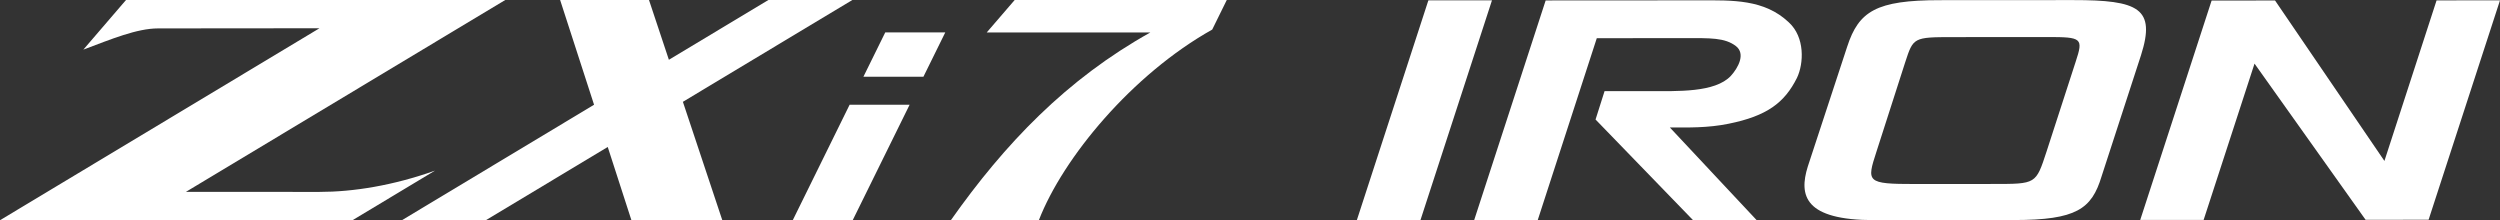<?xml version="1.0" encoding="utf-8"?>
<!-- Generator: Adobe Illustrator 16.0.0, SVG Export Plug-In . SVG Version: 6.00 Build 0)  -->
<!DOCTYPE svg PUBLIC "-//W3C//DTD SVG 1.1//EN" "http://www.w3.org/Graphics/SVG/1.1/DTD/svg11.dtd">
<svg version="1.1" id="レイヤー_1" xmlns="http://www.w3.org/2000/svg" xmlns:xlink="http://www.w3.org/1999/xlink" x="0px"
	 y="0px" width="251.551px" height="22.184px" viewBox="0 0 251.551 22.184" enable-background="new 0 0 251.551 22.184"
	 xml:space="preserve">
<rect x="0" y="0" width="251.551" height="22.184" fill="#333333" stroke="none"/>
<polygon fill="#FFFFFF" points="143.723,0.037 136.515,22.184 142.916,22.181 150.124,0.031 "/>
<path fill="#FFFFFF" d="M179.987,2.246c1.643,1.497,1.515,4.148,0.825,5.589c-1.252,2.507-3.023,3.834-6.869,4.614
	c-2.118,0.434-4.063,0.378-5.92,0.379l8.736,9.328l-6.396,0.005l-9.818-10.135l0.906-2.853l4.452-0.003
	c2.852-0.002,6.655,0.169,8.253-1.532c0.735-0.807,1.511-2.219,0.517-2.997c-1.125-0.863-2.594-0.805-5.101-0.804l-8.902,0.007
	l-5.951,18.328l-6.396,0.004l7.203-22.131l15.515-0.01C174.324,0.031,177.522-0.086,179.987,2.246"/>
<path fill="#FFFFFF" d="M208.594,0.009c6.613-0.005,8.341,0.83,6.832,5.556l-3.967,12.189c-0.993,3.286-2.548,4.381-8.771,4.386
	l-14.089,0.01c-7.045,0.005-7.607-2.474-6.701-5.385l3.968-12.073c1.164-3.574,2.935-4.67,9.288-4.675L208.594,0.009z M191.7,6.272
	l-2.891,8.991c-0.99,3.056-1.034,3.256,3.893,3.253l7.866-0.005c4.32-0.003,4.278,0.026,5.356-3.26l2.934-9.048
	c0.775-2.363,0.646-2.478-2.854-2.476l-9.465,0.007C192.519,3.736,192.519,3.765,191.7,6.272"/>
<polygon fill="#FFFFFF" points="239.921,16.194 245.17,0.038 251.551,0.034 244.366,22.111 238.027,22.116 226.851,6.401 
	221.73,22.127 215.35,22.132 222.535,0.053 228.916,0.049 "/>
<path fill="#FFFFFF" d="M18.708,19.305L50.837,0H12.679L8.386,4.994c2.793-1.047,5.386-2.136,7.523-2.136l16.235-0.015L0,22.158
	h35.466l8.305-4.99c-4.233,1.507-8.233,2.142-11.649,2.142L18.708,19.305z"/>
<path fill="#FFFFFF" d="M85.762,0h-8.448l-10.01,6.015C66.26,2.881,65.442,0.423,65.302,0H56.36
	c0.223,0.687,1.795,5.54,3.414,10.539l-19.337,11.62h8.448l12.265-7.37c1.199,3.704,2.199,6.795,2.384,7.37h9.145
	c0,0-2.033-6.104-3.967-11.914L85.762,0z"/>
<polygon fill="#FFFFFF" points="85.49,10.536 79.767,22.158 85.798,22.158 91.527,10.536 "/>
<polygon fill="#FFFFFF" points="89.073,3.263 86.878,7.719 92.916,7.719 95.113,3.263 "/>
<path fill="#FFFFFF" d="M95.675,22.157h8.855c2.431-6.272,9.368-14.655,17.444-19.181L123.439,0h-21.341l-2.812,3.265h16.464
	C107.327,7.963,101.122,14.439,95.675,22.157"/>
<rect y="0" fill="none" width="251.551" height="22.184"/>
</svg>
